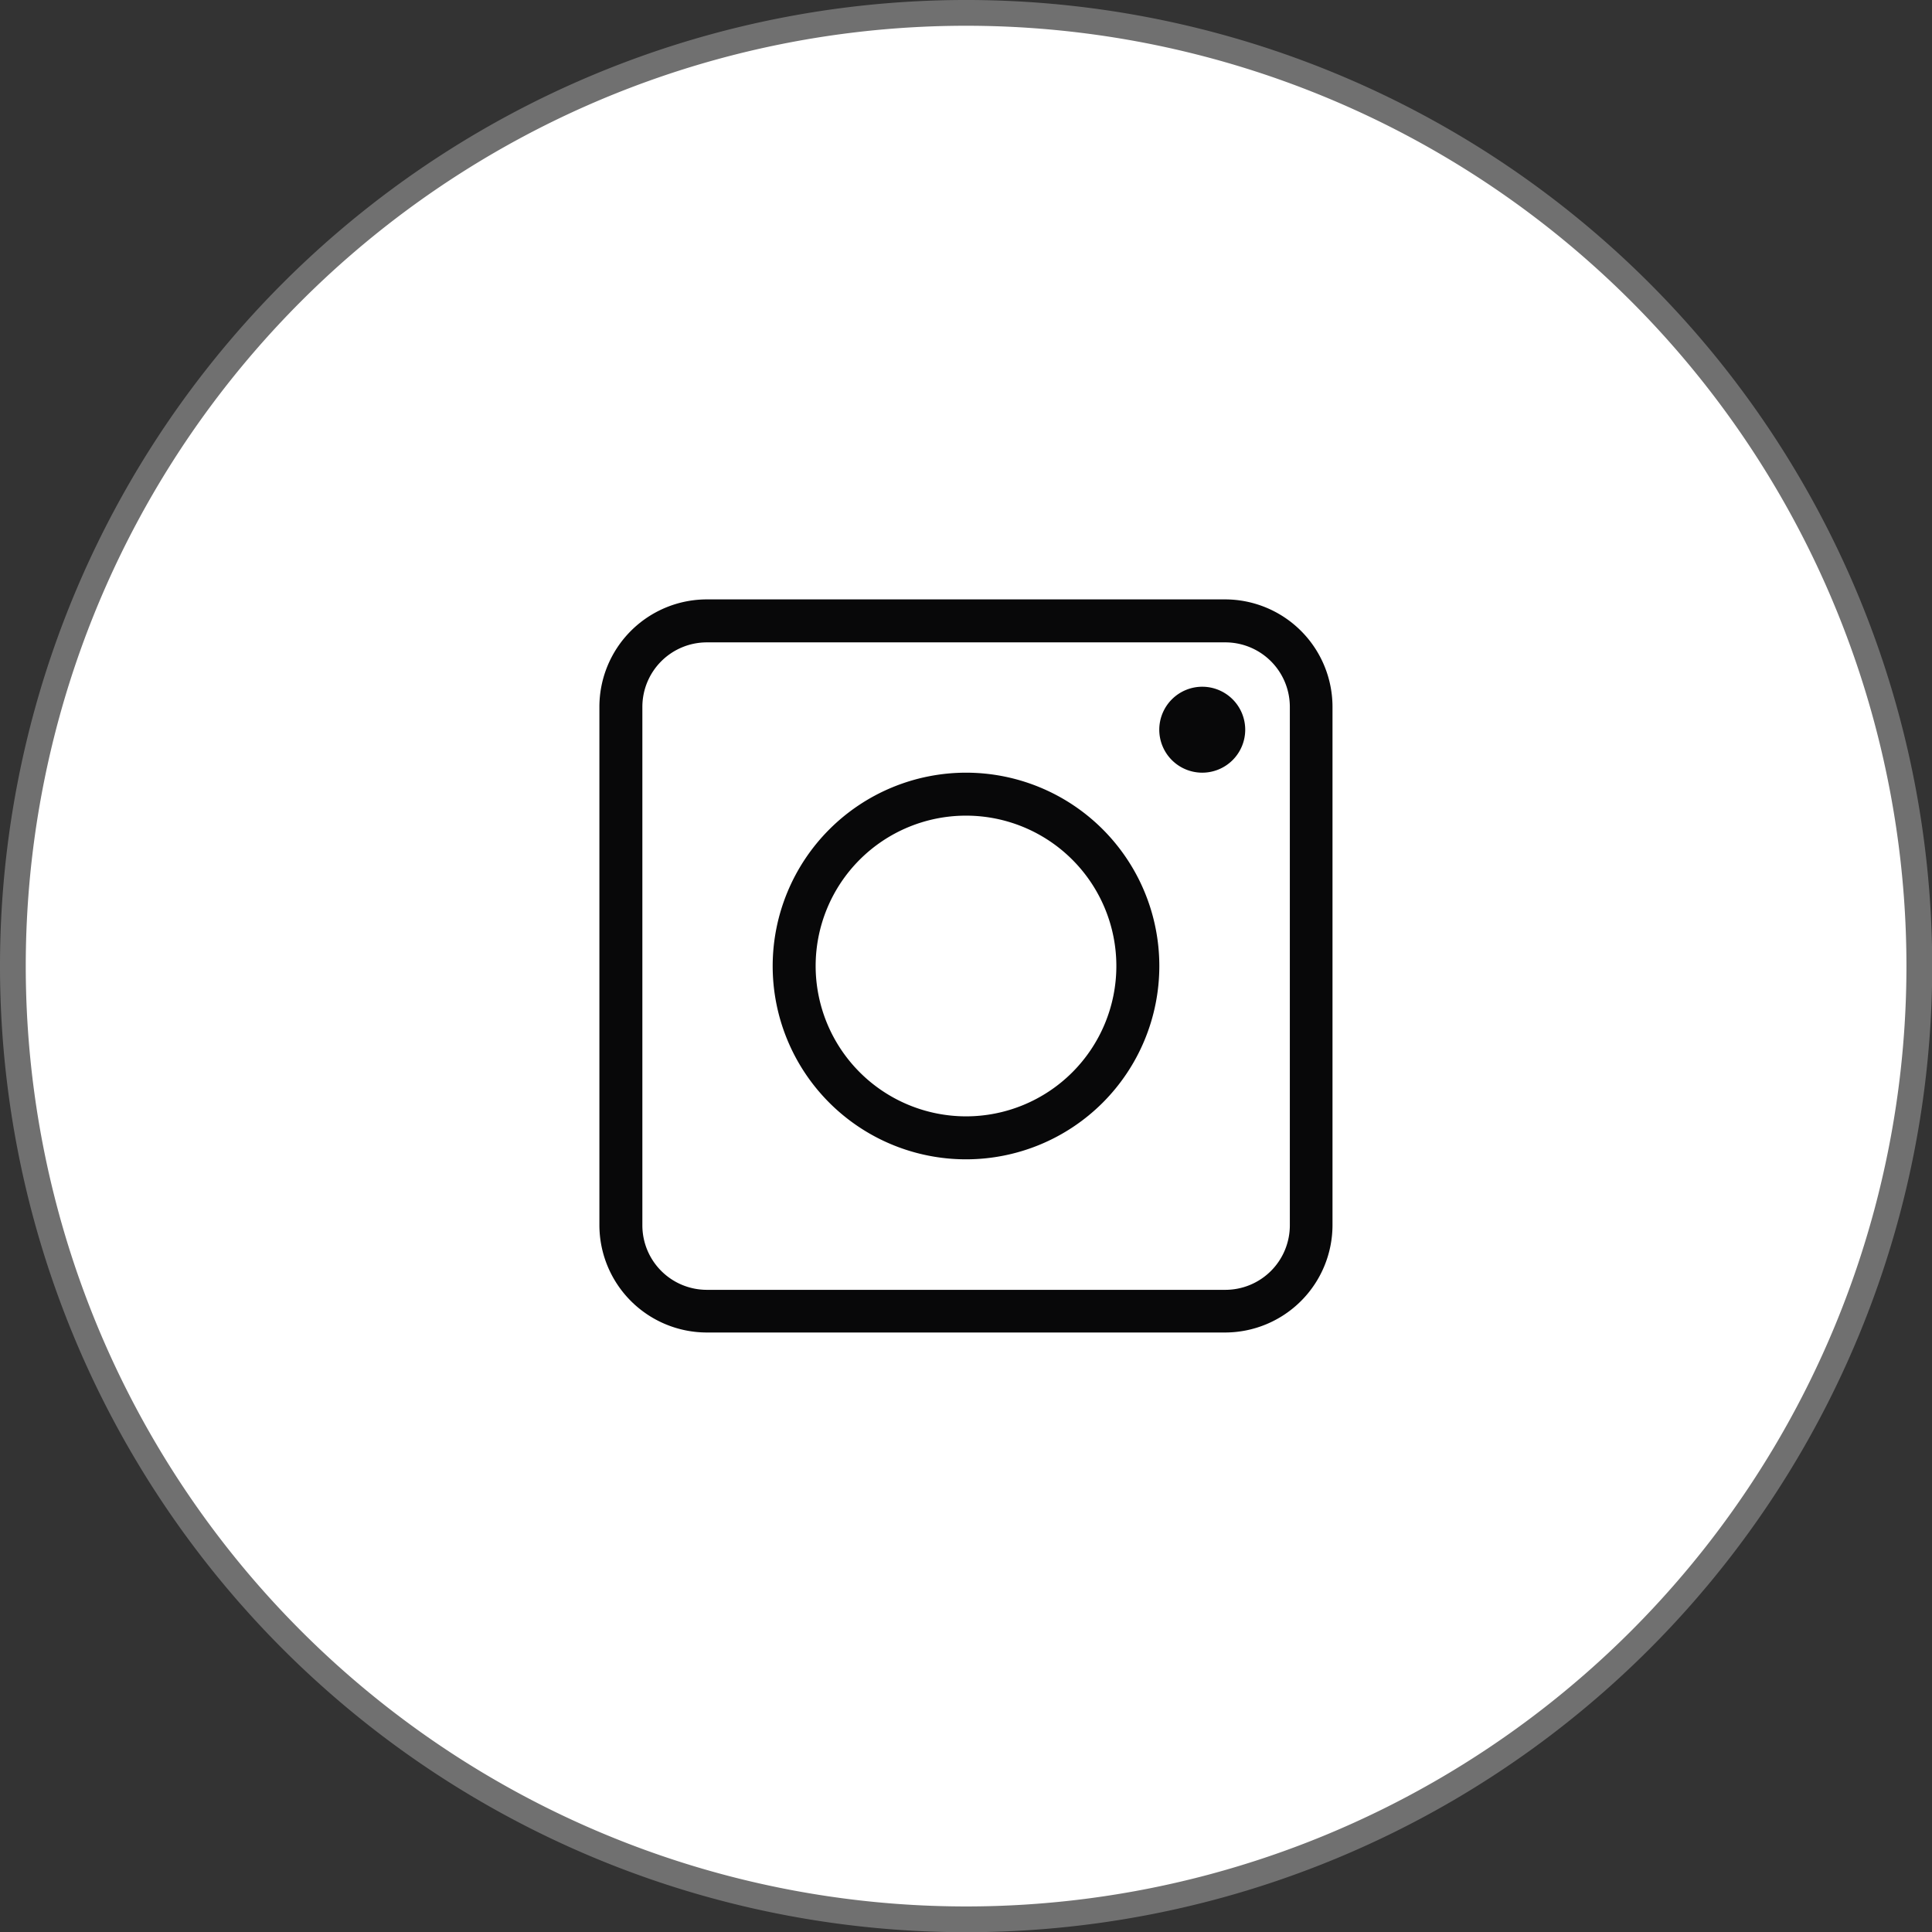 <svg xmlns="http://www.w3.org/2000/svg" xmlns:xlink="http://www.w3.org/1999/xlink" width="37.496" height="37.496" viewBox="0 0 37.496 37.496">
  <rect x="0" y="0" width="37.496" height="37.496" fill="#333333" stroke="none"/>
  <defs>
    <clipPath id="clip-path">
      <rect id="instagram_1" data-name="instagram 1" width="14.229" height="14.229" fill="#080809" style="mix-blend-mode: normal;isolation: isolate"/>
    </clipPath>
  </defs>
  <g id="Social" transform="translate(0.25 0.25)" style="mix-blend-mode: normal;isolation: isolate">
    <path id="Background" d="M37,18.5A18.5,18.5,0,1,0,18.5,37,18.5,18.5,0,0,0,37,18.5Z" fill="#fff" stroke="#707070" stroke-width="0.5" style="mix-blend-mode: normal;isolation: isolate"/>
    <g id="instagram_1-2" data-name="instagram 1" transform="translate(11.383 11.383)" clip-path="url(#clip-path)" style="mix-blend-mode: normal;isolation: isolate">
      <rect id="instagram_1-3" data-name="instagram 1" width="14.229" height="14.229" fill="none" style="mix-blend-mode: normal;isolation: isolate"/>
      <g id="Group" transform="translate(0 0)" style="mix-blend-mode: normal;isolation: isolate">
        <g id="Group-2" data-name="Group" style="mix-blend-mode: normal;isolation: isolate">
          <path id="Vector" d="M2.084,0A2.087,2.087,0,0,0,0,2.084v10.06a2.087,2.087,0,0,0,2.084,2.084h10.06a2.087,2.087,0,0,0,2.084-2.084V2.084A2.087,2.087,0,0,0,12.145,0Zm10.06,13.4H2.084A1.252,1.252,0,0,1,.834,12.145V2.084A1.252,1.252,0,0,1,2.084.834h10.06A1.252,1.252,0,0,1,13.4,2.084v10.06A1.252,1.252,0,0,1,12.145,13.4Z" transform="translate(0 0)" fill="#080809" style="mix-blend-mode: normal;isolation: isolate"/>
        </g>
        <g id="Group-3" data-name="Group" transform="translate(10.866 1.695)" style="mix-blend-mode: normal;isolation: isolate">
          <path id="Vector-2" data-name="Vector" d="M0,.834A.834.834,0,1,0,.834,0,.835.835,0,0,0,0,.834Z" fill="#080809" style="mix-blend-mode: normal;isolation: isolate"/>
        </g>
        <g id="Group-4" data-name="Group" transform="translate(3.363 3.363)" style="mix-blend-mode: normal;isolation: isolate">
          <path id="Vector-3" data-name="Vector" d="M0,3.752A3.752,3.752,0,1,0,3.752,0,3.756,3.756,0,0,0,0,3.752Zm.834,0A2.918,2.918,0,1,1,3.752,6.67,2.921,2.921,0,0,1,.834,3.752Z" transform="translate(0 0)" fill="#080809" style="mix-blend-mode: normal;isolation: isolate"/>
        </g>
      </g>
    </g>
  </g>
</svg>
